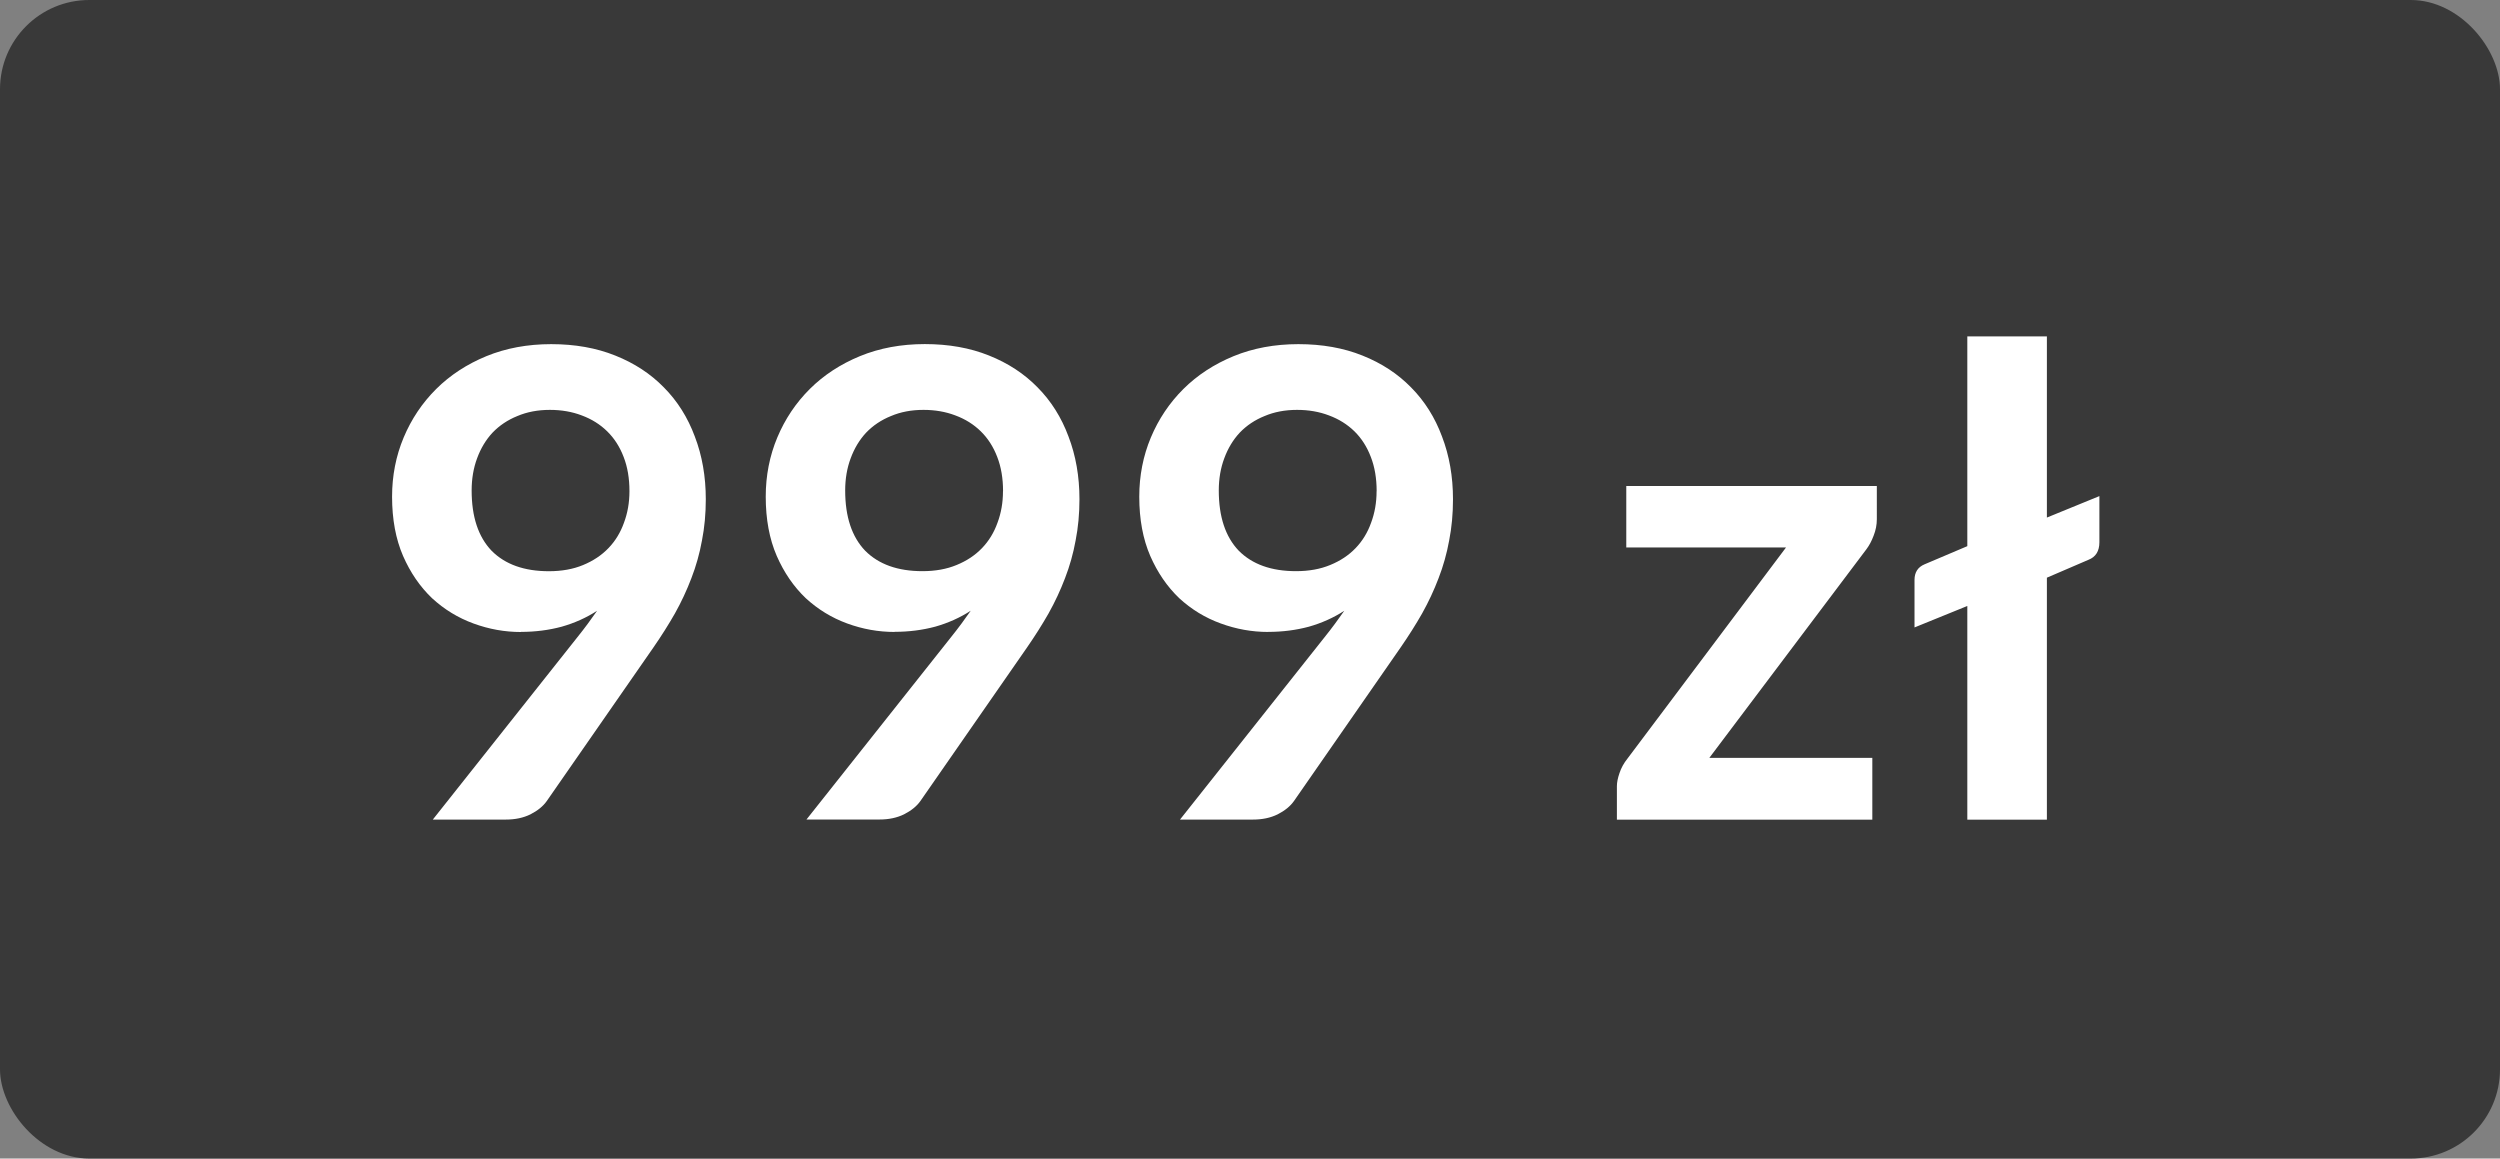 <?xml version="1.0" encoding="UTF-8" standalone="no"?>
<svg
   width="41"
   height="19"
   viewBox="0 0 41 19"
   fill="none"
   version="1.1"
   id="svg826"
   sodipodi:docname="label 999.svg"
   inkscape:version="1.3 (0e150ed6c4, 2023-07-21)"
   xmlns:inkscape="http://www.inkscape.org/namespaces/inkscape"
   xmlns:sodipodi="http://sodipodi.sourceforge.net/DTD/sodipodi-0.dtd"
   xmlns="http://www.w3.org/2000/svg"
   xmlns:svg="http://www.w3.org/2000/svg">
  <rect x="0" y="0" width="41" height="19" fill="#808080" stroke="none"/>
  <defs
     id="defs830">
    <rect
       x="4.133"
       y="2.617"
       width="27.551"
       height="12.949"
       id="rect1" />
  </defs>
  <sodipodi:namedview
     id="namedview828"
     pagecolor="#ffffff"
     bordercolor="#666666"
     borderopacity="1.0"
     inkscape:pageshadow="2"
     inkscape:pageopacity="0.0"
     inkscape:pagecheckerboard="0"
     showgrid="false"
     inkscape:zoom="20.532469"
     inkscape:cx="14.343136"
     inkscape:cy="14.440543"
     inkscape:window-width="1920"
     inkscape:window-height="1009"
     inkscape:window-x="1912"
     inkscape:window-y="-8"
     inkscape:window-maximized="1"
     inkscape:current-layer="svg826"
     inkscape:showpageshadow="2"
     inkscape:deskcolor="#d1d1d1" />
  <rect
     width="41"
     height="19"
     rx="1.464"
     fill="#393939"
     id="rect824"
     x="0"
     y="0"
     style="stroke-width:0.856" />
  <path
     d="m 8.543,10.365 q -0.396,0 -0.776,-0.139 Q 7.386,10.087 7.085,9.81 6.789,9.527 6.61,9.117 6.43,8.701 6.43,8.146 q 0,-0.517 0.19,-0.971 0.19,-0.453 0.533,-0.795 0.343,-0.341 0.824,-0.539 0.481,-0.197 1.062,-0.197 0.586,0 1.051,0.187 0.47,0.187 0.798,0.523 0.333,0.336 0.507,0.805 0.18,0.469 0.18,1.029 0,0.357 -0.063,0.677 -0.058,0.32 -0.174,0.619 -0.111,0.293 -0.269,0.576 -0.158,0.277 -0.354,0.56 l -1.748,2.517 q -0.09,0.128 -0.269,0.219 -0.174,0.085 -0.401,0.085 h -1.199 l 2.372,-2.992 q 0.09,-0.112 0.169,-0.219 0.079,-0.107 0.153,-0.213 -0.264,0.171 -0.581,0.261 -0.317,0.085 -0.666,0.085 z M 10.323,8.055 q 0,-0.315 -0.095,-0.56 Q 10.133,7.245 9.958,7.074 9.784,6.903 9.541,6.813 9.303,6.722 9.018,6.722 q -0.296,0 -0.533,0.101 -0.238,0.096 -0.407,0.272 Q 7.914,7.271 7.824,7.517 7.735,7.757 7.735,8.045 q 0,0.645 0.327,0.987 0.333,0.336 0.94,0.336 0.317,0 0.56,-0.101 Q 9.81,9.165 9.979,8.989 10.148,8.813 10.233,8.573 q 0.09,-0.24 0.09,-0.517 z m 4.347,2.309 q -0.396,0 -0.776,-0.139 -0.38,-0.139 -0.681,-0.416 -0.296,-0.283 -0.475,-0.693 -0.18,-0.416 -0.18,-0.971 0,-0.517 0.19,-0.971 0.19,-0.453 0.533,-0.795 0.343,-0.341 0.824,-0.539 0.481,-0.197 1.062,-0.197 0.586,0 1.051,0.187 0.47,0.187 0.798,0.523 0.333,0.336 0.507,0.805 0.18,0.469 0.18,1.029 0,0.357 -0.063,0.677 -0.058,0.32 -0.174,0.619 -0.111,0.293 -0.269,0.576 -0.158,0.277 -0.354,0.56 l -1.748,2.517 q -0.09,0.128 -0.269,0.219 -0.174,0.085 -0.401,0.085 h -1.199 l 2.372,-2.992 q 0.09,-0.112 0.169,-0.219 0.079,-0.107 0.153,-0.213 -0.264,0.171 -0.581,0.261 -0.317,0.085 -0.666,0.085 z m 1.78,-2.309 q 0,-0.315 -0.095,-0.56 Q 16.26,7.245 16.085,7.074 15.911,6.903 15.668,6.813 q -0.238,-0.091 -0.523,-0.091 -0.296,0 -0.533,0.101 -0.238,0.096 -0.407,0.272 -0.164,0.176 -0.254,0.421 -0.09,0.24 -0.09,0.528 0,0.645 0.327,0.987 0.333,0.336 0.94,0.336 0.317,0 0.56,-0.101 0.248,-0.101 0.417,-0.277 0.169,-0.176 0.254,-0.416 0.09,-0.24 0.09,-0.517 z m 4.347,2.309 q -0.396,0 -0.776,-0.139 Q 19.64,10.087 19.339,9.81 19.043,9.527 18.864,9.117 18.684,8.701 18.684,8.146 q 0,-0.517 0.19,-0.971 0.19,-0.453 0.533,-0.795 0.343,-0.341 0.824,-0.539 0.481,-0.197 1.062,-0.197 0.586,0 1.051,0.187 0.47,0.187 0.798,0.523 0.333,0.336 0.507,0.805 0.18,0.469 0.18,1.029 0,0.357 -0.063,0.677 -0.058,0.32 -0.174,0.619 -0.111,0.293 -0.269,0.576 -0.158,0.277 -0.354,0.56 l -1.748,2.517 q -0.09,0.128 -0.269,0.219 -0.174,0.085 -0.401,0.085 h -1.199 l 2.372,-2.992 q 0.09,-0.112 0.169,-0.219 0.079,-0.107 0.153,-0.213 -0.264,0.171 -0.581,0.261 -0.317,0.085 -0.666,0.085 z m 1.78,-2.309 q 0,-0.315 -0.095,-0.56 Q 22.387,7.245 22.213,7.074 22.038,6.903 21.795,6.813 q -0.238,-0.091 -0.523,-0.091 -0.296,0 -0.533,0.101 -0.238,0.096 -0.407,0.272 -0.164,0.176 -0.254,0.421 -0.09,0.24 -0.09,0.528 0,0.645 0.327,0.987 0.333,0.336 0.94,0.336 0.317,0 0.56,-0.101 0.248,-0.101 0.417,-0.277 0.169,-0.176 0.254,-0.416 0.09,-0.24 0.09,-0.517 z m 8.203,0.459 q 0,0.139 -0.053,0.272 -0.048,0.128 -0.116,0.219 l -2.578,3.424 h 2.673 v 1.013 h -4.189 v -0.549 q 0,-0.091 0.042,-0.213 0.042,-0.128 0.132,-0.24 L 29.291,8.978 H 26.671 V 7.97 h 4.109 z M 33.569,5.517 v 2.971 l 0.861,-0.352 v 0.757 q 0,0.219 -0.18,0.288 l -0.681,0.293 v 3.968 h -1.305 V 9.938 L 31.398,10.29 V 9.511 q 0,-0.187 0.164,-0.256 L 32.264,8.957 V 5.517 Z"
     id="text1"
     style="font-weight:bold;font-size:10.667px;line-height:0.8;font-family:Lato;-inkscape-font-specification:'Lato Bold';text-align:center;letter-spacing:0px;word-spacing:0px;text-anchor:middle;fill:#ffffff;stroke-width:1.393"
     aria-label="999 zł" />
</svg>
